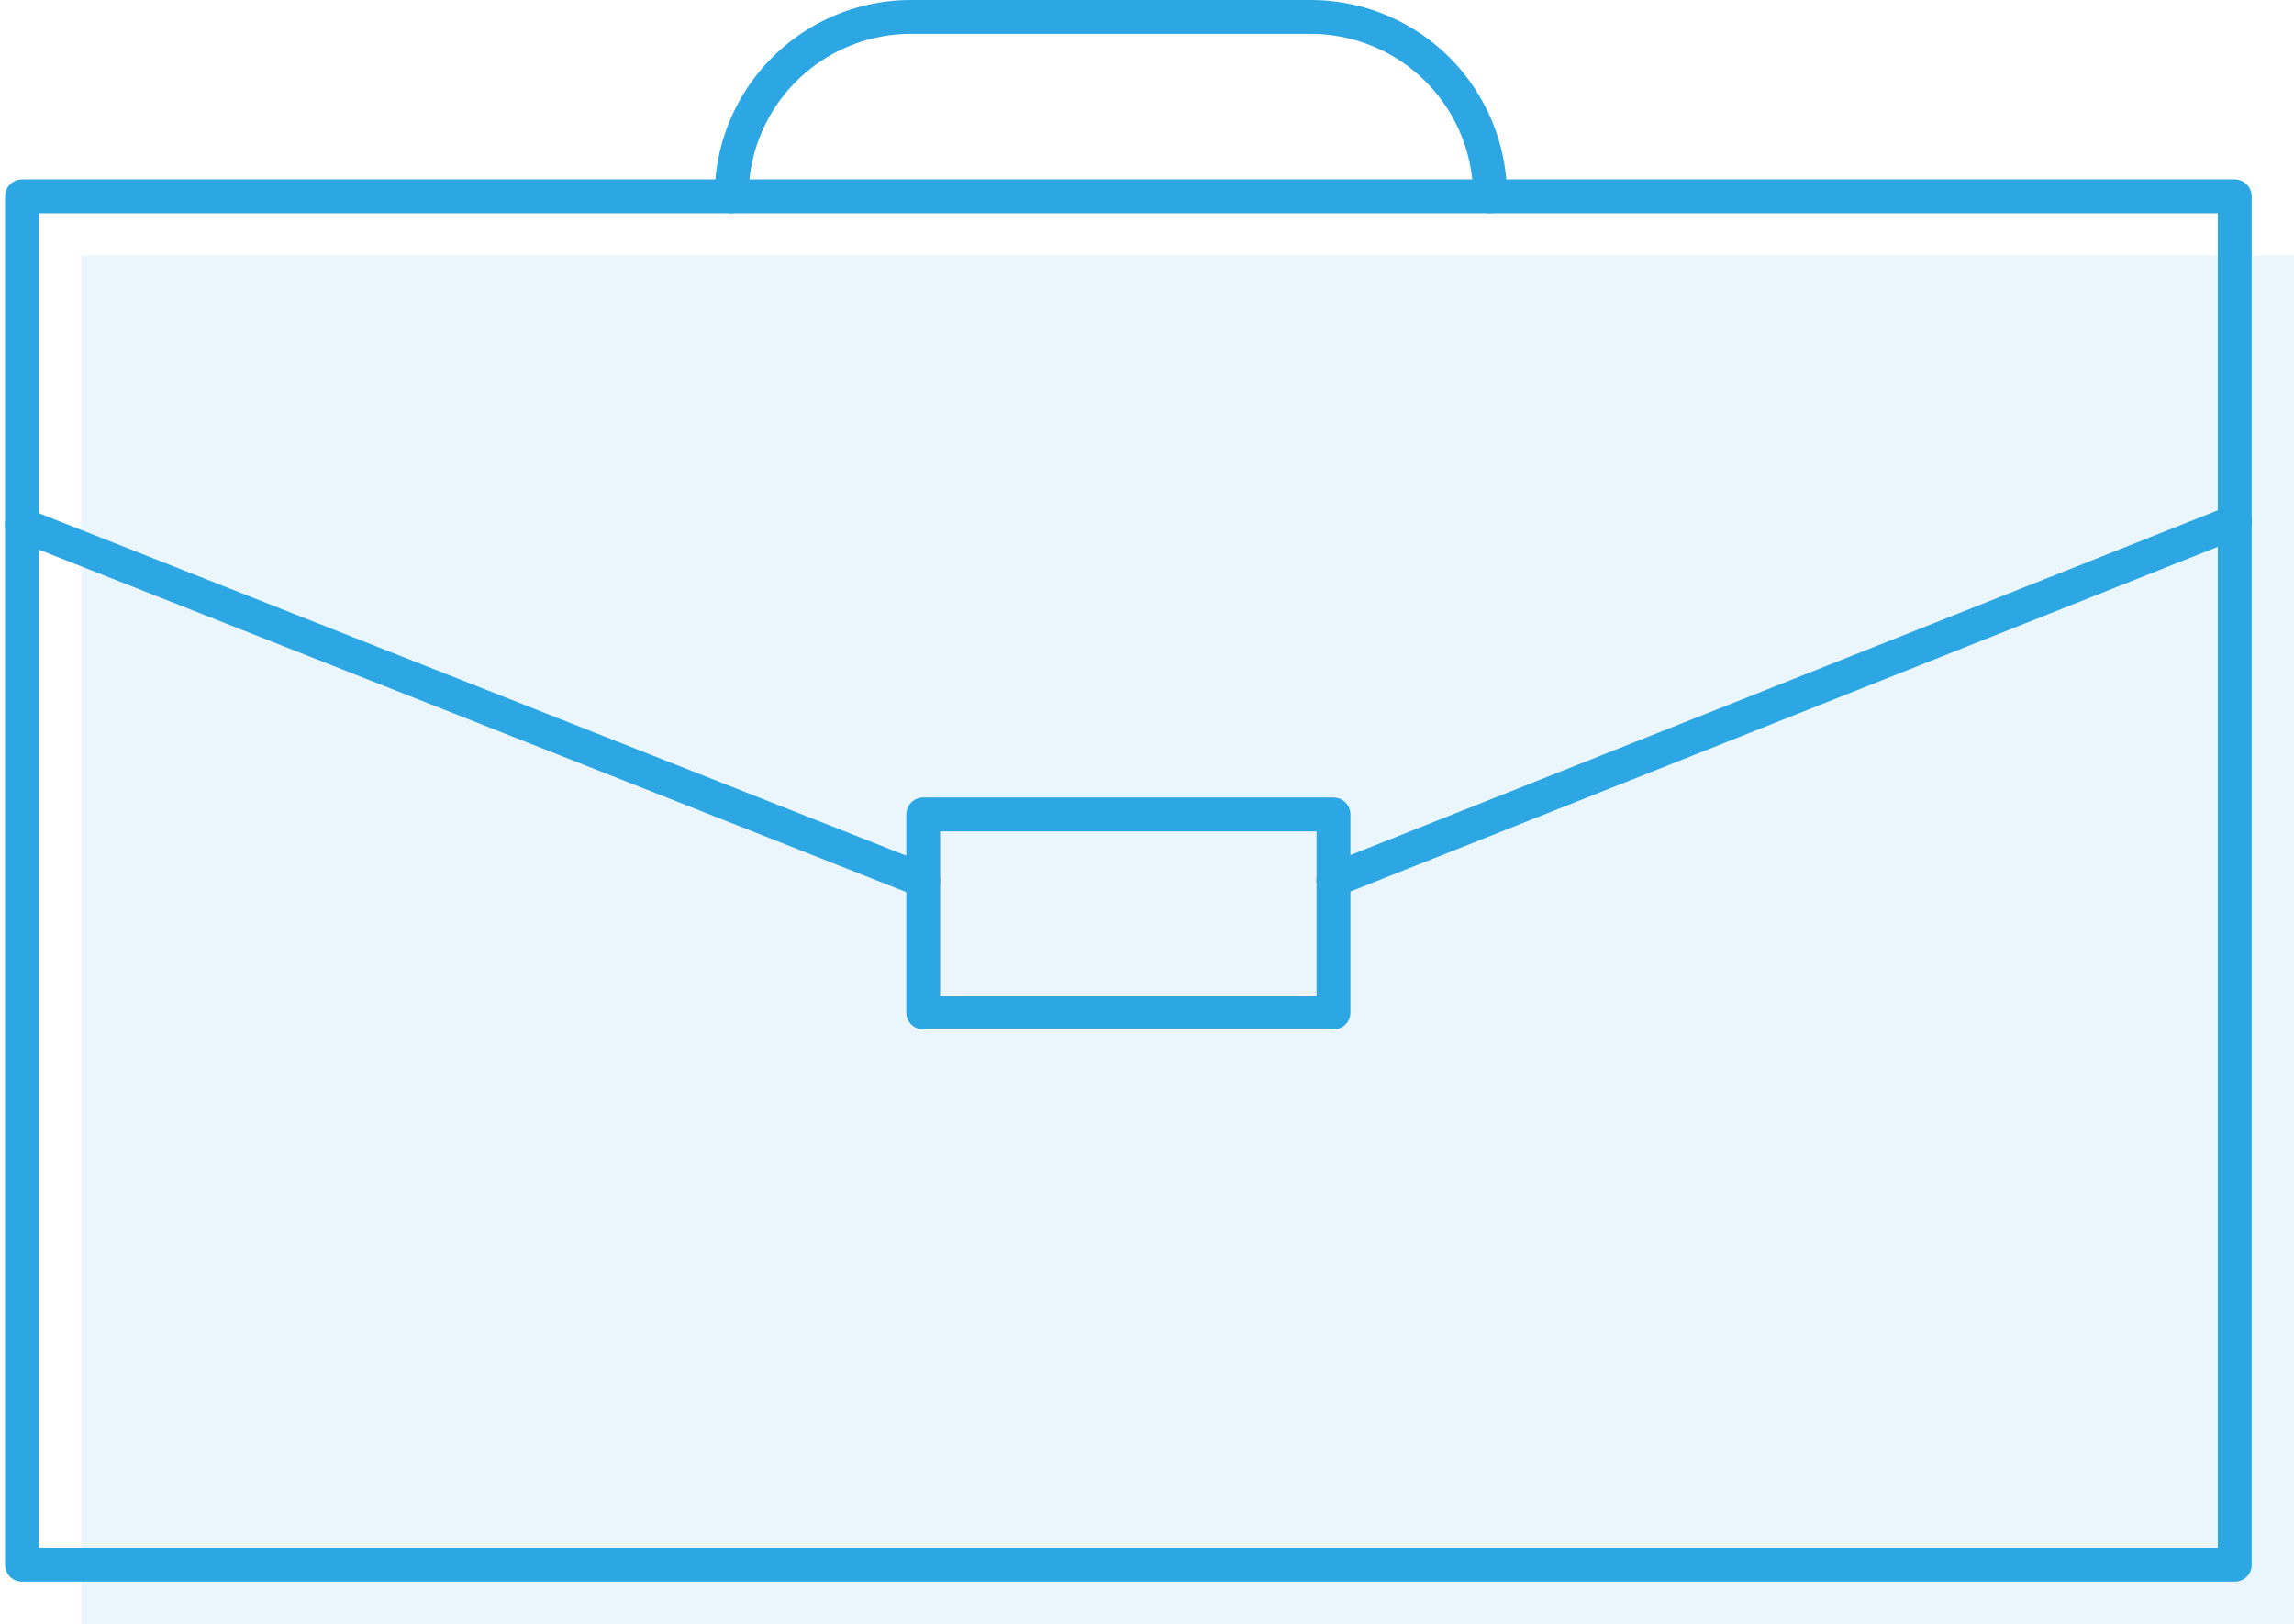 <svg xmlns="http://www.w3.org/2000/svg" width="135.427" height="95.884" viewBox="0 0 135.427 95.884">
  <defs>
    <style>
      .cls-1, .cls-4 {
        fill: none;
      }

      .cls-1 {
        stroke: #2ca7e4;
        stroke-linecap: round;
        stroke-linejoin: round;
        stroke-width: 2px;
      }

      .cls-2 {
        opacity: 0.1;
      }

      .cls-3 {
        fill: #2ca7e4;
      }
    </style>
  </defs>
  <g id="Group_3882" data-name="Group 3882" transform="translate(1.297 1)">
    <g id="Group_3779" data-name="Group 3779" transform="translate(0 0)">
      <rect id="Rectangle_526" data-name="Rectangle 526" class="cls-1" width="130.631" height="80.792" transform="translate(0 10.593)"/>
      <line id="Line_209" data-name="Line 209" class="cls-1" y1="21.153" x2="53.216" transform="translate(77.415 29.809)"/>
      <line id="Line_210" data-name="Line 210" class="cls-1" x2="53.205" y2="21.009" transform="translate(0 29.98)"/>
      <path id="Path_2530" data-name="Path 2530" class="cls-1" d="M3633.479,1179.314h0a10.593,10.593,0,0,1,10.592-10.593h23.592a10.593,10.593,0,0,1,10.593,10.593h0" transform="translate(-3591.586 -1168.721)"/>
      <rect id="Rectangle_527" data-name="Rectangle 527" class="cls-1" width="24.221" height="11.69" transform="translate(53.205 47.086)"/>
    </g>
    <g id="Group_3791" data-name="Group 3791" class="cls-2" transform="translate(3.499 3.498)">
      <rect id="Rectangle_526-2" data-name="Rectangle 526" class="cls-3" width="130.631" height="80.792" transform="translate(0 10.593)"/>
      <line id="Line_209-2" data-name="Line 209" class="cls-4" y1="21.153" x2="53.216" transform="translate(77.415 29.809)"/>
      <line id="Line_210-2" data-name="Line 210" class="cls-4" x2="53.205" y2="21.009" transform="translate(0 29.98)"/>
      <path id="Path_2530-2" data-name="Path 2530" class="cls-4" d="M3633.479,1179.314h0a10.593,10.593,0,0,1,10.592-10.593h23.592a10.593,10.593,0,0,1,10.593,10.593h0" transform="translate(-3591.586 -1168.721)"/>
      <rect id="Rectangle_527-2" data-name="Rectangle 527" class="cls-3" width="24.221" height="11.69" transform="translate(53.205 47.086)"/>
    </g>
  </g>
</svg>
